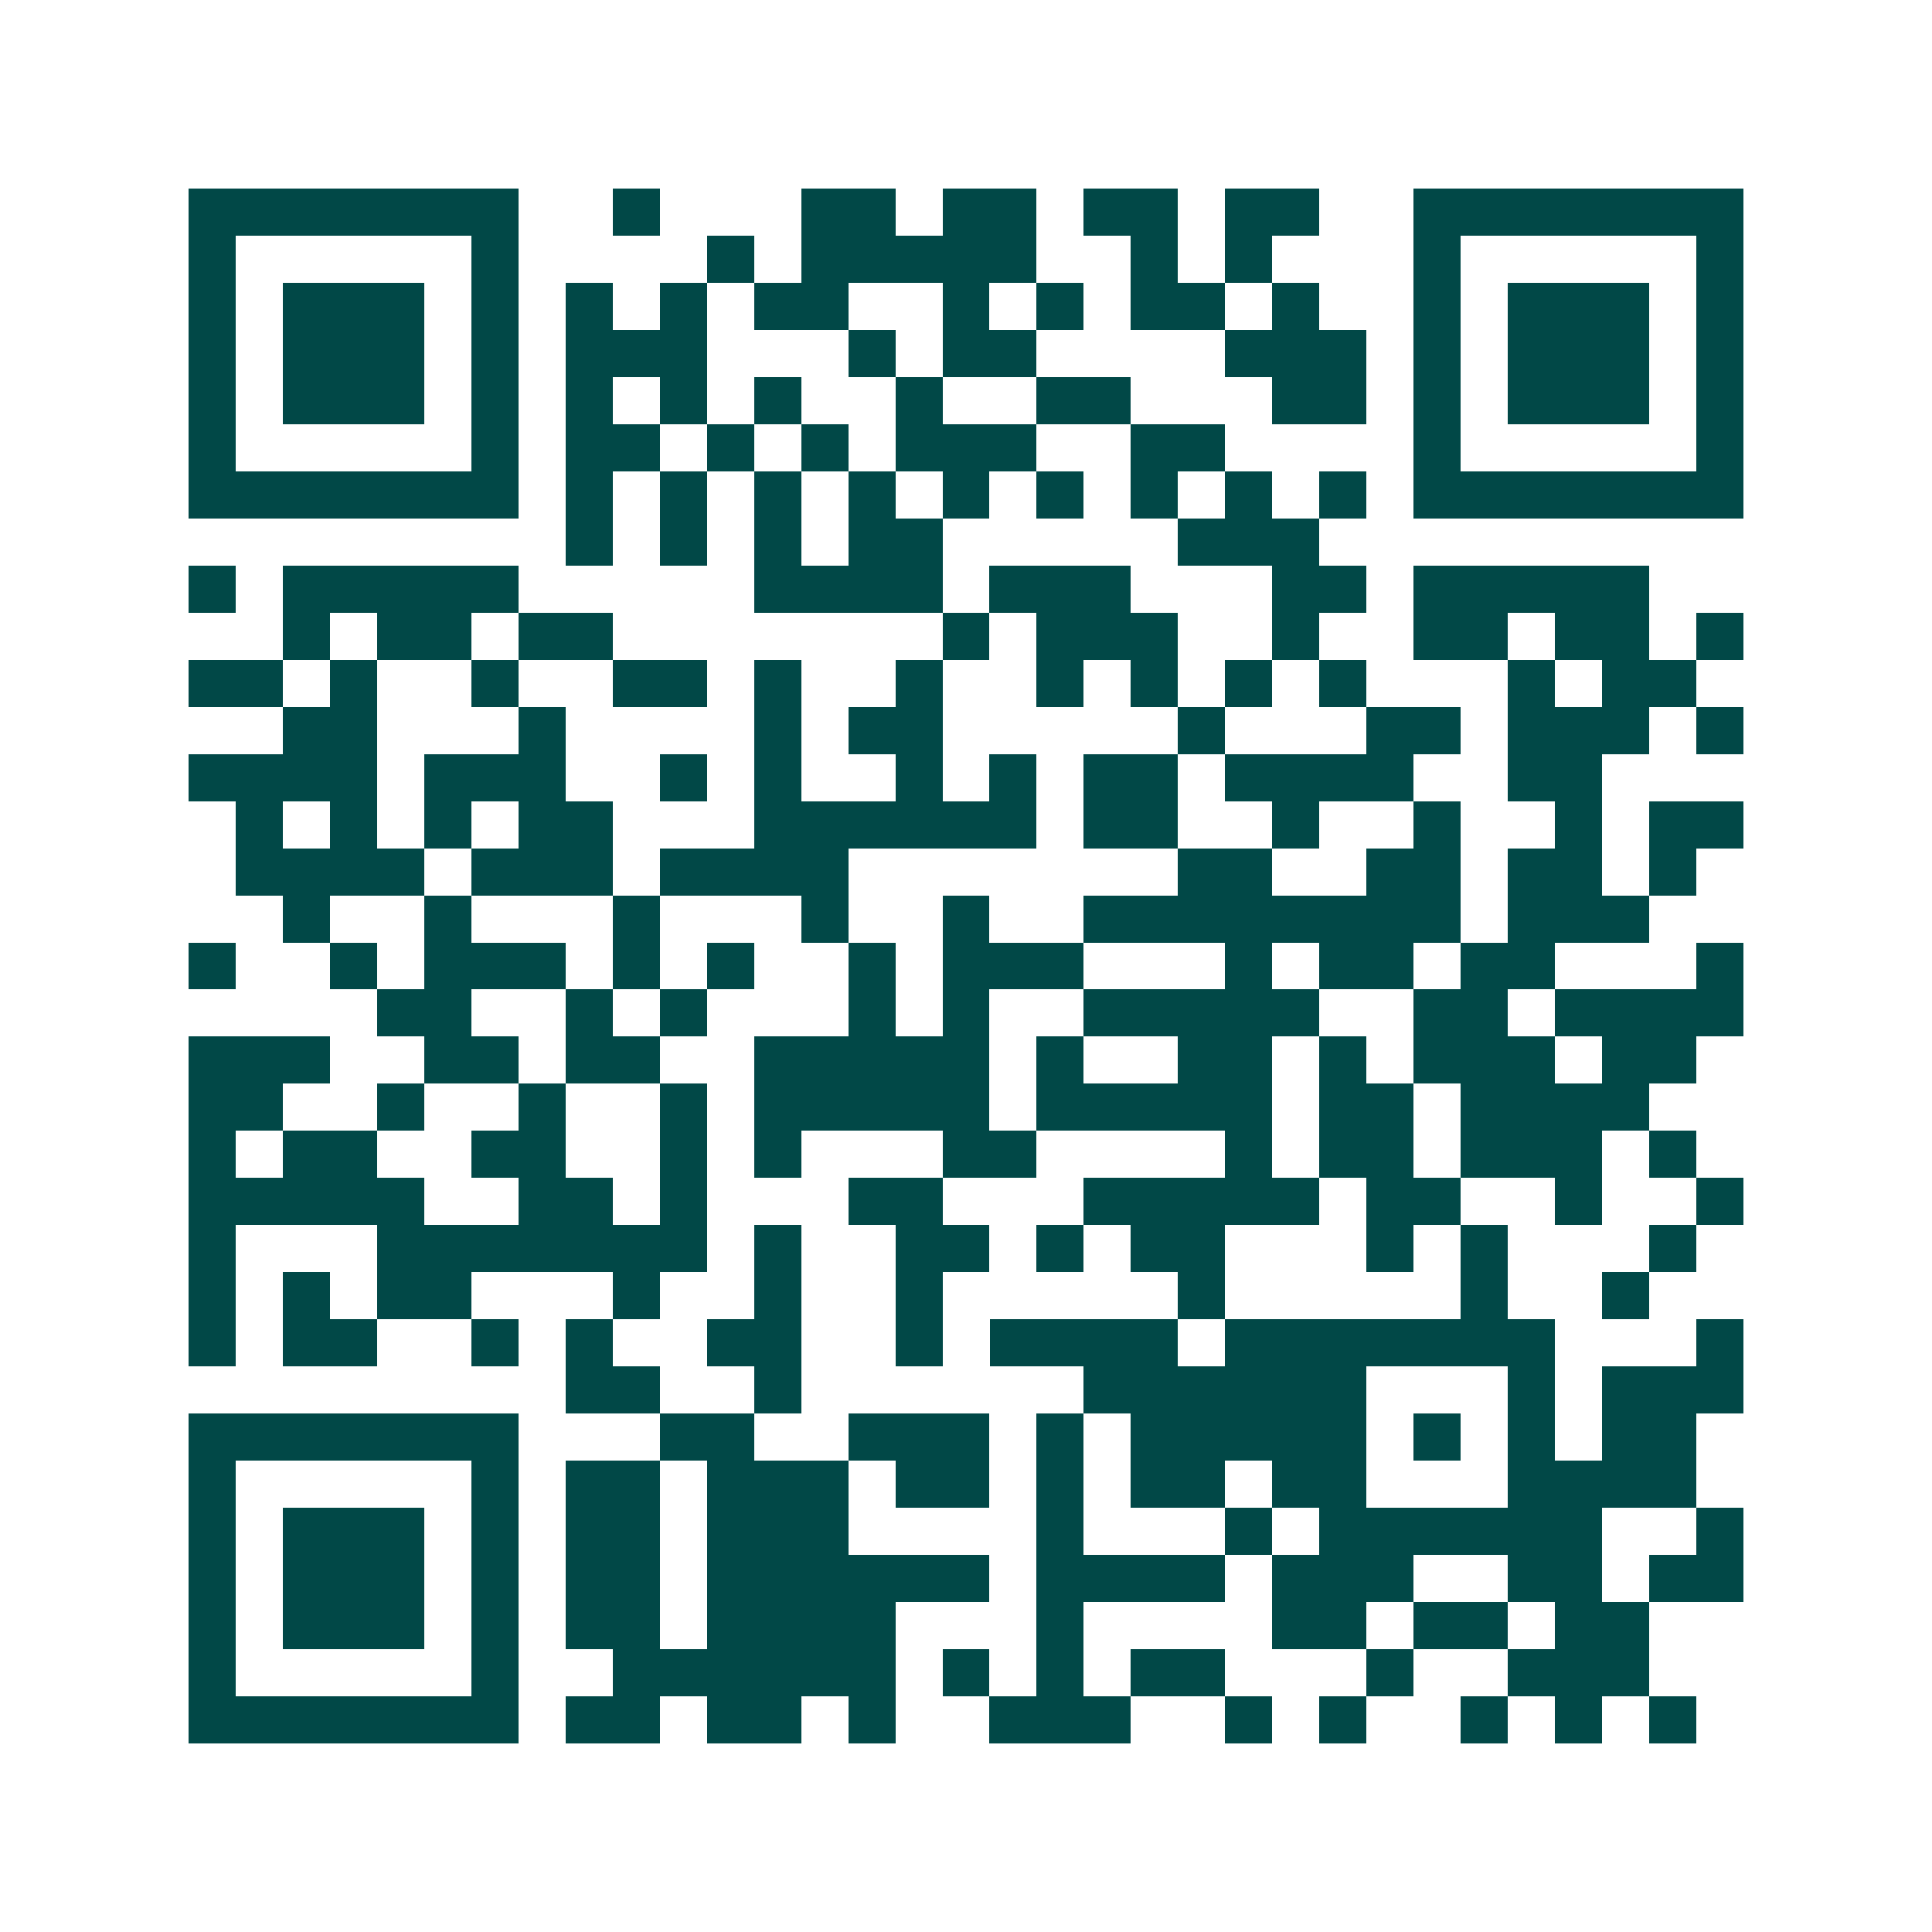 <svg xmlns="http://www.w3.org/2000/svg" width="200" height="200" viewBox="0 0 41 41" shape-rendering="crispEdges"><path fill="#ffffff" d="M0 0h41v41H0z"/><path stroke="#014847" d="M4 4.5h7m2 0h1m3 0h2m1 0h2m1 0h2m1 0h2m2 0h7M4 5.5h1m5 0h1m4 0h1m1 0h5m2 0h1m1 0h1m3 0h1m5 0h1M4 6.5h1m1 0h3m1 0h1m1 0h1m1 0h1m1 0h2m2 0h1m1 0h1m1 0h2m1 0h1m2 0h1m1 0h3m1 0h1M4 7.5h1m1 0h3m1 0h1m1 0h3m3 0h1m1 0h2m4 0h3m1 0h1m1 0h3m1 0h1M4 8.5h1m1 0h3m1 0h1m1 0h1m1 0h1m1 0h1m2 0h1m2 0h2m3 0h2m1 0h1m1 0h3m1 0h1M4 9.5h1m5 0h1m1 0h2m1 0h1m1 0h1m1 0h3m2 0h2m4 0h1m5 0h1M4 10.5h7m1 0h1m1 0h1m1 0h1m1 0h1m1 0h1m1 0h1m1 0h1m1 0h1m1 0h1m1 0h7M12 11.5h1m1 0h1m1 0h1m1 0h2m5 0h3M4 12.5h1m1 0h5m5 0h4m1 0h3m3 0h2m1 0h5M6 13.5h1m1 0h2m1 0h2m7 0h1m1 0h3m2 0h1m2 0h2m1 0h2m1 0h1M4 14.5h2m1 0h1m2 0h1m2 0h2m1 0h1m2 0h1m2 0h1m1 0h1m1 0h1m1 0h1m3 0h1m1 0h2M6 15.5h2m3 0h1m4 0h1m1 0h2m5 0h1m3 0h2m1 0h3m1 0h1M4 16.5h4m1 0h3m2 0h1m1 0h1m2 0h1m1 0h1m1 0h2m1 0h4m2 0h2M5 17.5h1m1 0h1m1 0h1m1 0h2m3 0h6m1 0h2m2 0h1m2 0h1m2 0h1m1 0h2M5 18.5h4m1 0h3m1 0h4m7 0h2m2 0h2m1 0h2m1 0h1M6 19.5h1m2 0h1m3 0h1m3 0h1m2 0h1m2 0h8m1 0h3M4 20.5h1m2 0h1m1 0h3m1 0h1m1 0h1m2 0h1m1 0h3m3 0h1m1 0h2m1 0h2m3 0h1M8 21.5h2m2 0h1m1 0h1m3 0h1m1 0h1m2 0h5m2 0h2m1 0h4M4 22.5h3m2 0h2m1 0h2m2 0h5m1 0h1m2 0h2m1 0h1m1 0h3m1 0h2M4 23.5h2m2 0h1m2 0h1m2 0h1m1 0h5m1 0h5m1 0h2m1 0h4M4 24.5h1m1 0h2m2 0h2m2 0h1m1 0h1m3 0h2m4 0h1m1 0h2m1 0h3m1 0h1M4 25.5h5m2 0h2m1 0h1m3 0h2m3 0h5m1 0h2m2 0h1m2 0h1M4 26.5h1m3 0h7m1 0h1m2 0h2m1 0h1m1 0h2m3 0h1m1 0h1m3 0h1M4 27.5h1m1 0h1m1 0h2m3 0h1m2 0h1m2 0h1m5 0h1m5 0h1m2 0h1M4 28.5h1m1 0h2m2 0h1m1 0h1m2 0h2m2 0h1m1 0h4m1 0h7m3 0h1M12 29.5h2m2 0h1m6 0h6m3 0h1m1 0h3M4 30.5h7m3 0h2m2 0h3m1 0h1m1 0h5m1 0h1m1 0h1m1 0h2M4 31.5h1m5 0h1m1 0h2m1 0h3m1 0h2m1 0h1m1 0h2m1 0h2m3 0h4M4 32.5h1m1 0h3m1 0h1m1 0h2m1 0h3m4 0h1m3 0h1m1 0h6m2 0h1M4 33.5h1m1 0h3m1 0h1m1 0h2m1 0h6m1 0h4m1 0h3m2 0h2m1 0h2M4 34.5h1m1 0h3m1 0h1m1 0h2m1 0h4m3 0h1m4 0h2m1 0h2m1 0h2M4 35.5h1m5 0h1m2 0h6m1 0h1m1 0h1m1 0h2m3 0h1m2 0h3M4 36.5h7m1 0h2m1 0h2m1 0h1m2 0h3m2 0h1m1 0h1m2 0h1m1 0h1m1 0h1"/></svg>
